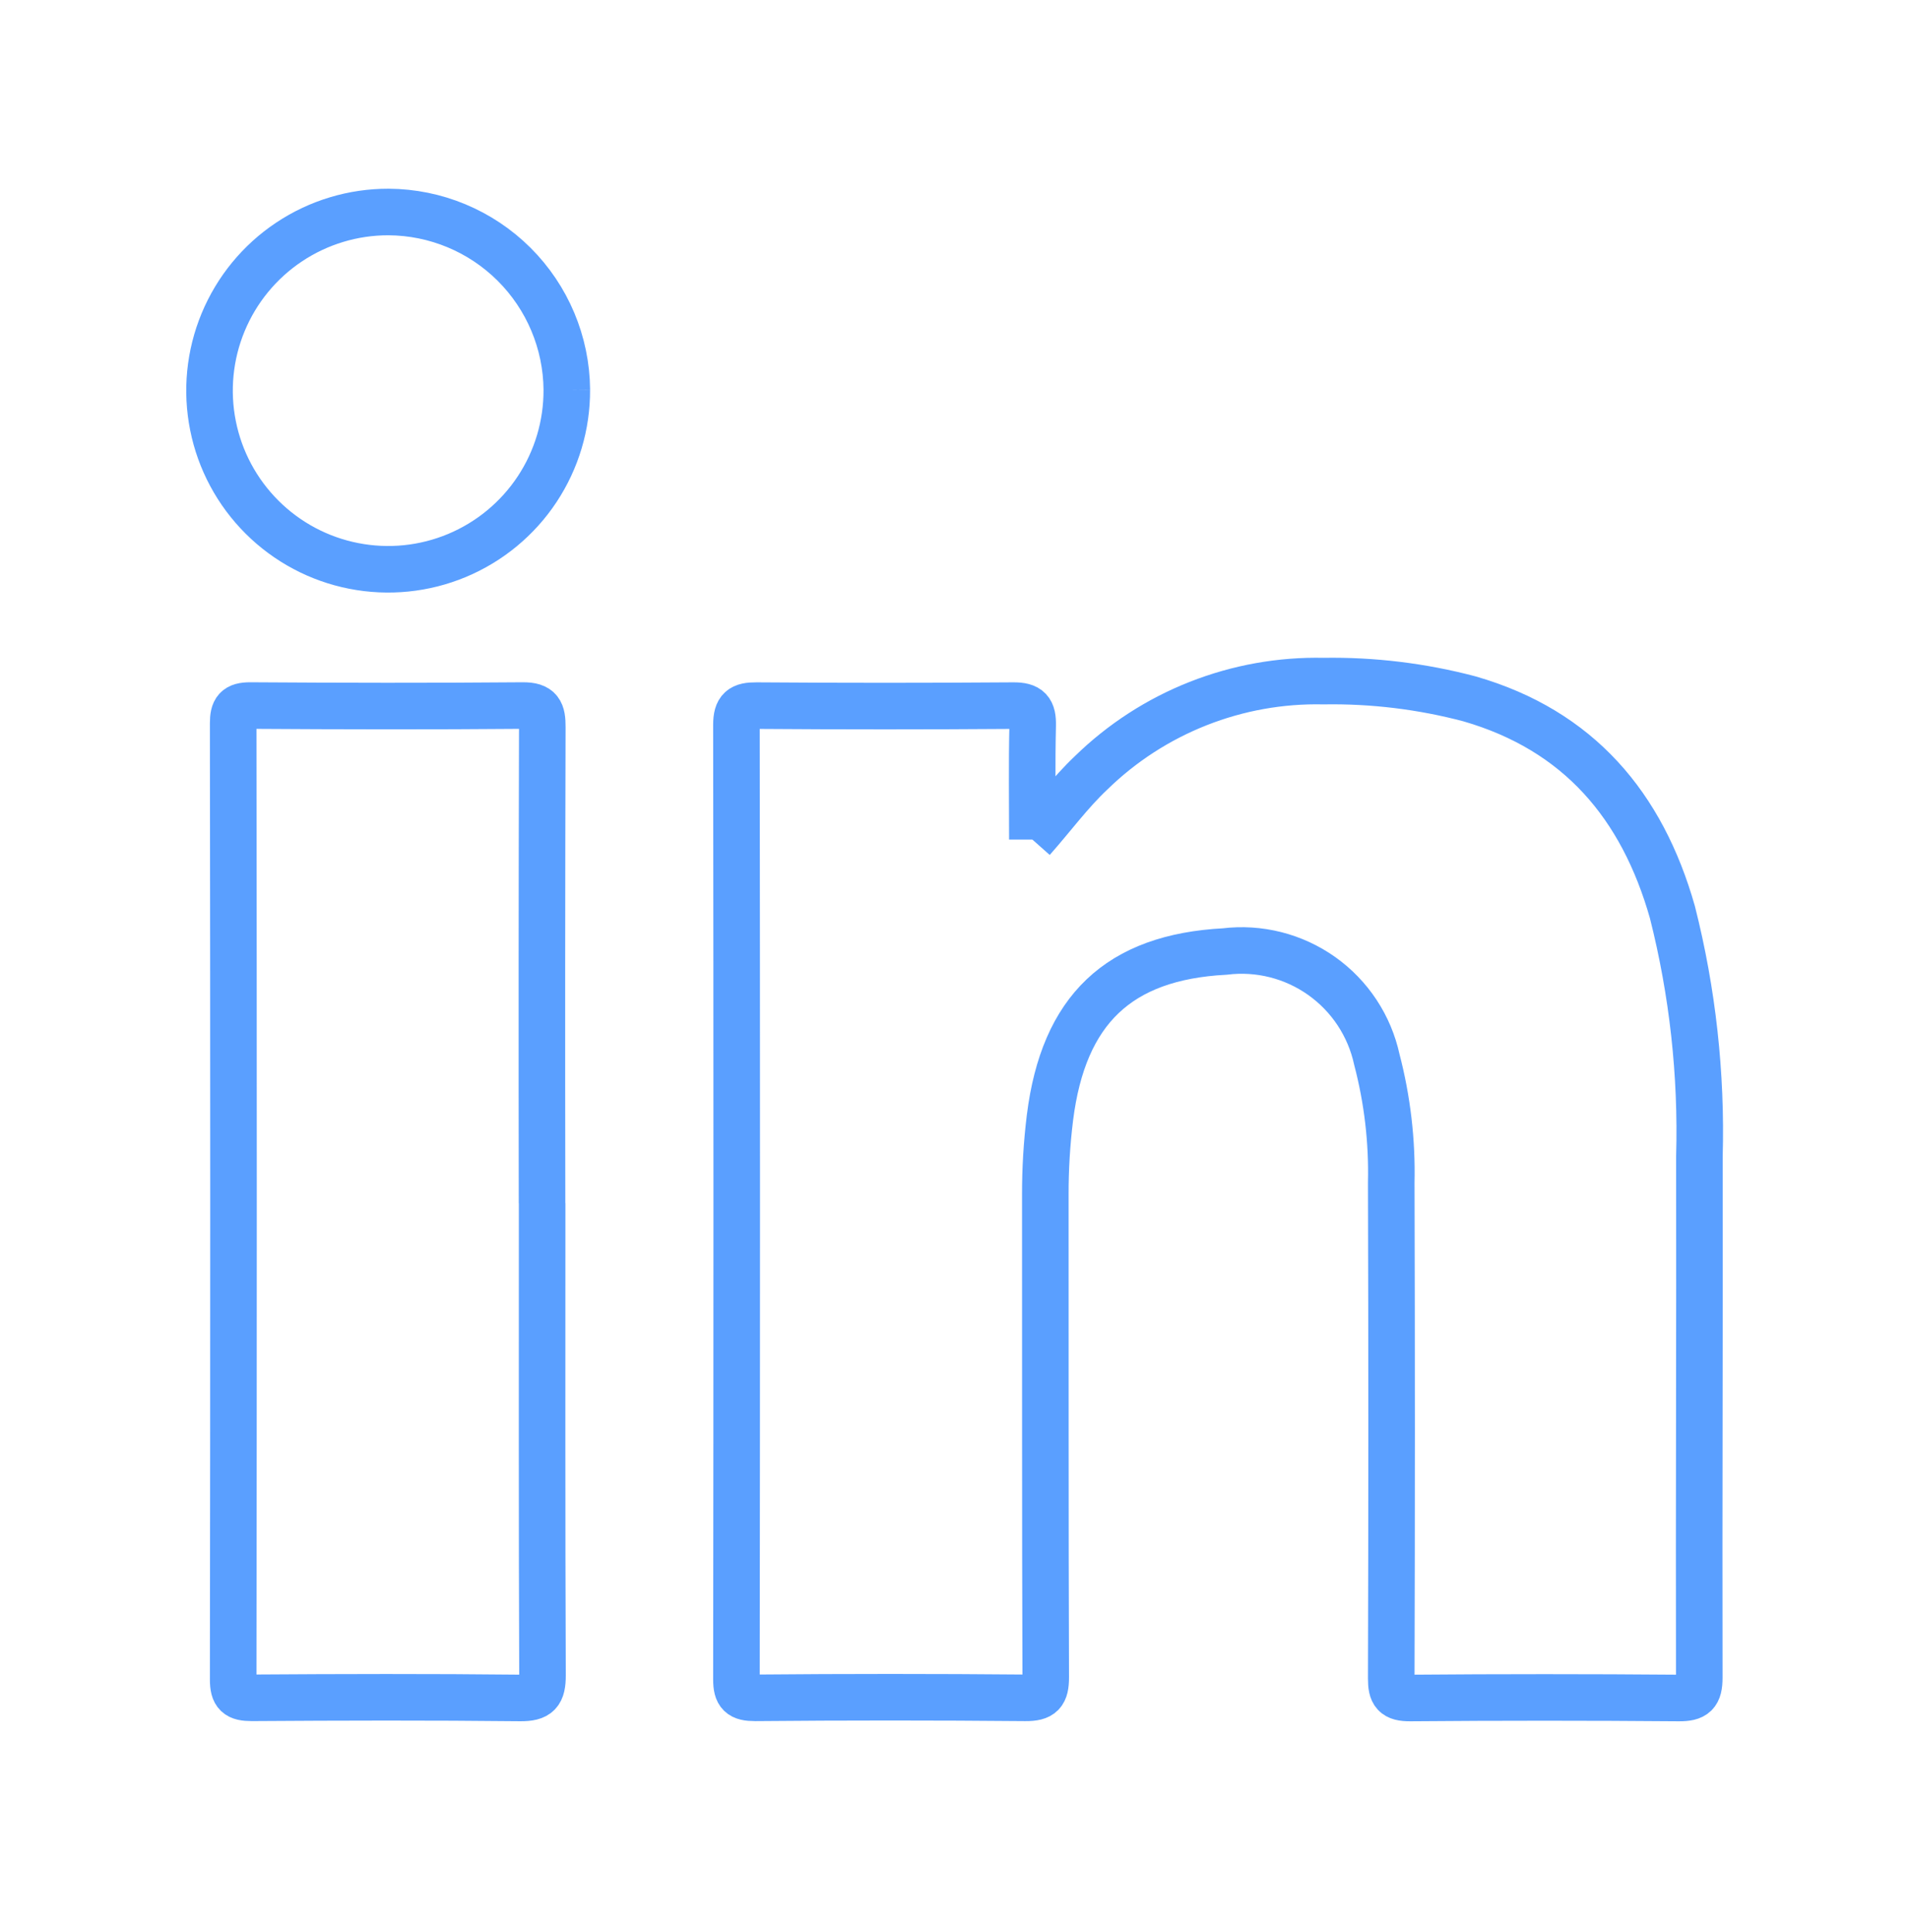 <svg width="82" height="83" viewBox="0 0 82 83" fill="none" xmlns="http://www.w3.org/2000/svg">
<path d="M44.342 36.059C45.228 35.059 45.96 34.051 46.871 33.193C48.19 31.906 49.751 30.896 51.465 30.22C53.178 29.544 55.009 29.215 56.851 29.255C58.968 29.22 61.08 29.477 63.127 30.019C67.813 31.374 70.537 34.601 71.837 39.179C72.706 42.608 73.096 46.142 72.997 49.679C73.01 57.139 72.975 64.598 72.991 72.057C72.991 72.757 72.797 72.939 72.109 72.933C68.266 72.901 64.423 72.901 60.58 72.933C59.903 72.939 59.758 72.733 59.76 72.09C59.781 64.992 59.781 57.894 59.76 50.796C59.801 49.013 59.593 47.234 59.142 45.51C58.828 44.061 57.984 42.782 56.775 41.923C55.566 41.065 54.081 40.689 52.609 40.87C48.052 41.111 45.683 43.37 45.101 48.001C44.965 49.105 44.898 50.218 44.901 51.331C44.907 58.231 44.894 65.137 44.919 72.04C44.919 72.729 44.749 72.931 44.046 72.926C40.175 72.891 36.304 72.891 32.433 72.926C31.812 72.926 31.633 72.764 31.633 72.136C31.65 58.469 31.65 44.802 31.633 31.136C31.633 30.46 31.854 30.303 32.493 30.308C36.169 30.335 39.845 30.335 43.521 30.308C44.198 30.302 44.372 30.521 44.358 31.162C44.32 32.795 44.345 34.429 44.345 36.062" stroke="#5A9FFF" stroke-width="2"/>
<path d="M23.287 51.677C23.287 58.439 23.276 65.199 23.303 71.961C23.303 72.712 23.119 72.939 22.341 72.931C18.499 72.889 14.658 72.899 10.816 72.925C10.201 72.925 10.016 72.775 10.016 72.139C10.035 58.45 10.035 44.76 10.016 31.07C10.016 30.504 10.153 30.302 10.754 30.305C14.654 30.331 18.548 30.338 22.446 30.305C23.194 30.297 23.296 30.587 23.294 31.23C23.275 38.047 23.272 44.863 23.283 51.68" stroke="#5A9FFF" stroke-width="2"/>
<path d="M24.346 16.74C24.354 18.26 23.91 19.748 23.071 21.015C22.232 22.282 21.035 23.271 19.633 23.858C18.231 24.444 16.687 24.601 15.195 24.308C13.704 24.016 12.333 23.287 11.257 22.214C10.18 21.141 9.446 19.773 9.149 18.282C8.851 16.792 9.002 15.247 9.584 13.843C10.166 12.439 11.151 11.239 12.415 10.396C13.68 9.552 15.166 9.103 16.686 9.106C18.71 9.116 20.648 9.923 22.082 11.351C23.516 12.78 24.33 14.716 24.347 16.74" stroke="#5A9FFF" stroke-width="2"/>
</svg>
